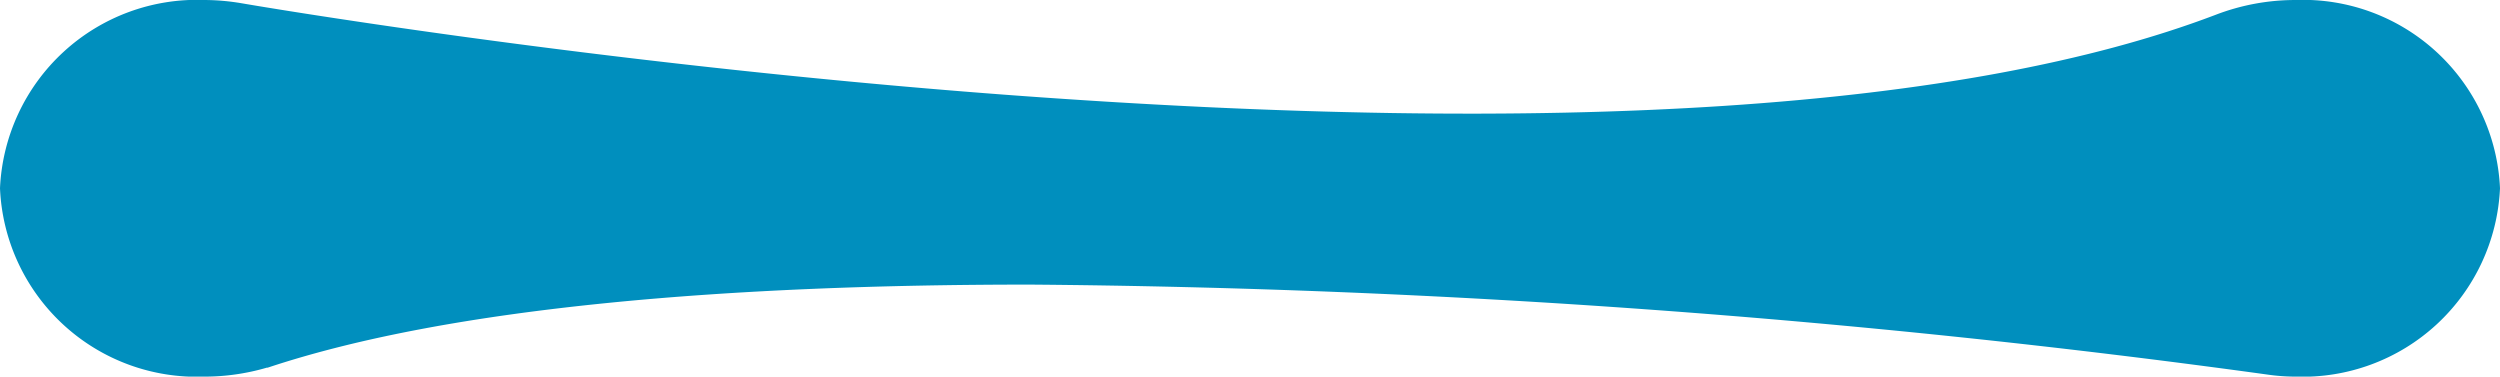 <svg xmlns="http://www.w3.org/2000/svg" width="76.855" height="11.578" viewBox="0 0 76.855 11.578">
  <path id="Path_119" data-name="Path 119" d="M149.878,0a6.844,6.844,0,0,0-2.462.458c-7.649,2.908-20.183,3.733-37.275,2.449C97.45,1.951,86.841.118,86.736.1A6.957,6.957,0,0,0,85.6,0,6.063,6.063,0,0,0,79.31,5.789,6.055,6.055,0,0,0,85.6,11.578a6.819,6.819,0,0,0,1.912-.275h.026c5.71-1.9,14.355-2.554,23.431-2.554A295.988,295.988,0,0,1,149,11.513a6.131,6.131,0,0,0,.878.065,6.072,6.072,0,0,0,6.287-5.789A6.064,6.064,0,0,0,149.878,0" transform="translate(-79.31)" fill="#008fbe"/>
</svg>
